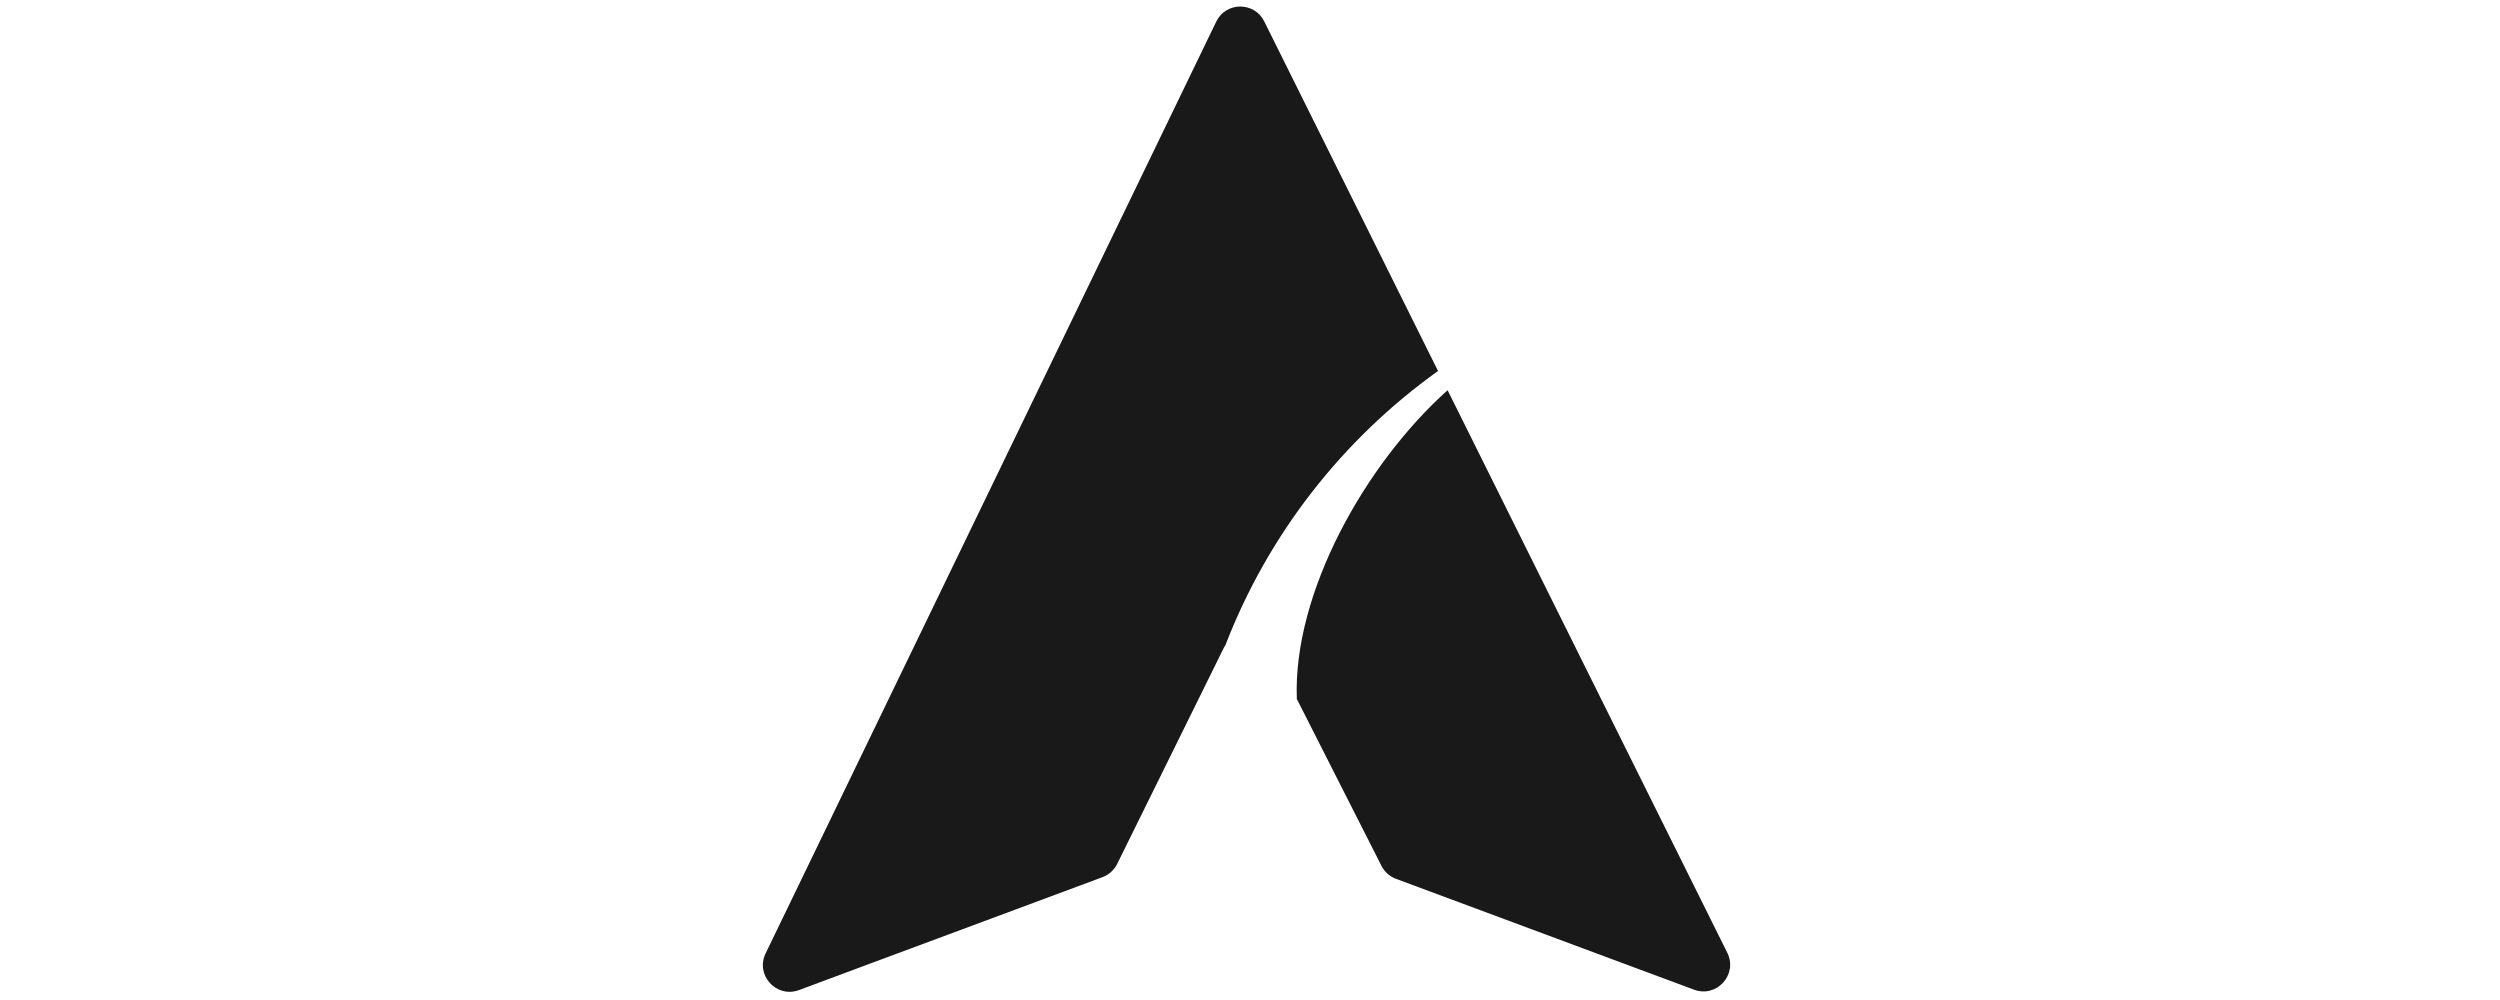 <svg version="1.0" preserveAspectRatio="xMidYMid meet" height="100" viewBox="0 0 187.5 75" zoomAndPan="magnify" width="250" xmlns:xlink="http://www.w3.org/1999/xlink" xmlns="http://www.w3.org/2000/svg"><defs><clipPath id="37c555417f"><path clip-rule="nonzero" d="M 57 0.102 L 130 0.102 L 130 74.898 L 57 74.898 Z M 57 0.102"></path></clipPath></defs><g clip-path="url(#37c555417f)"><path fill-rule="nonzero" fill-opacity="1" d="M 129.547 71.457 L 108.57 29.266 C 102.395 34.789 96.957 44.48 97.262 52.422 L 103.609 64.938 C 103.836 65.387 104.227 65.734 104.695 65.91 L 127.055 74.227 C 128.758 74.859 130.355 73.082 129.547 71.457 Z M 91.902 48.398 C 91.848 48.477 91.797 48.562 91.754 48.652 L 83.789 64.793 C 83.562 65.25 83.172 65.605 82.691 65.785 L 59.926 74.254 C 58.23 74.887 56.633 73.129 57.422 71.504 L 91.219 1.621 C 91.941 0.125 94.074 0.109 94.816 1.602 L 107.852 27.824 C 100.703 32.934 95.109 40.074 91.902 48.398" fill="#191919"></path></g></svg>